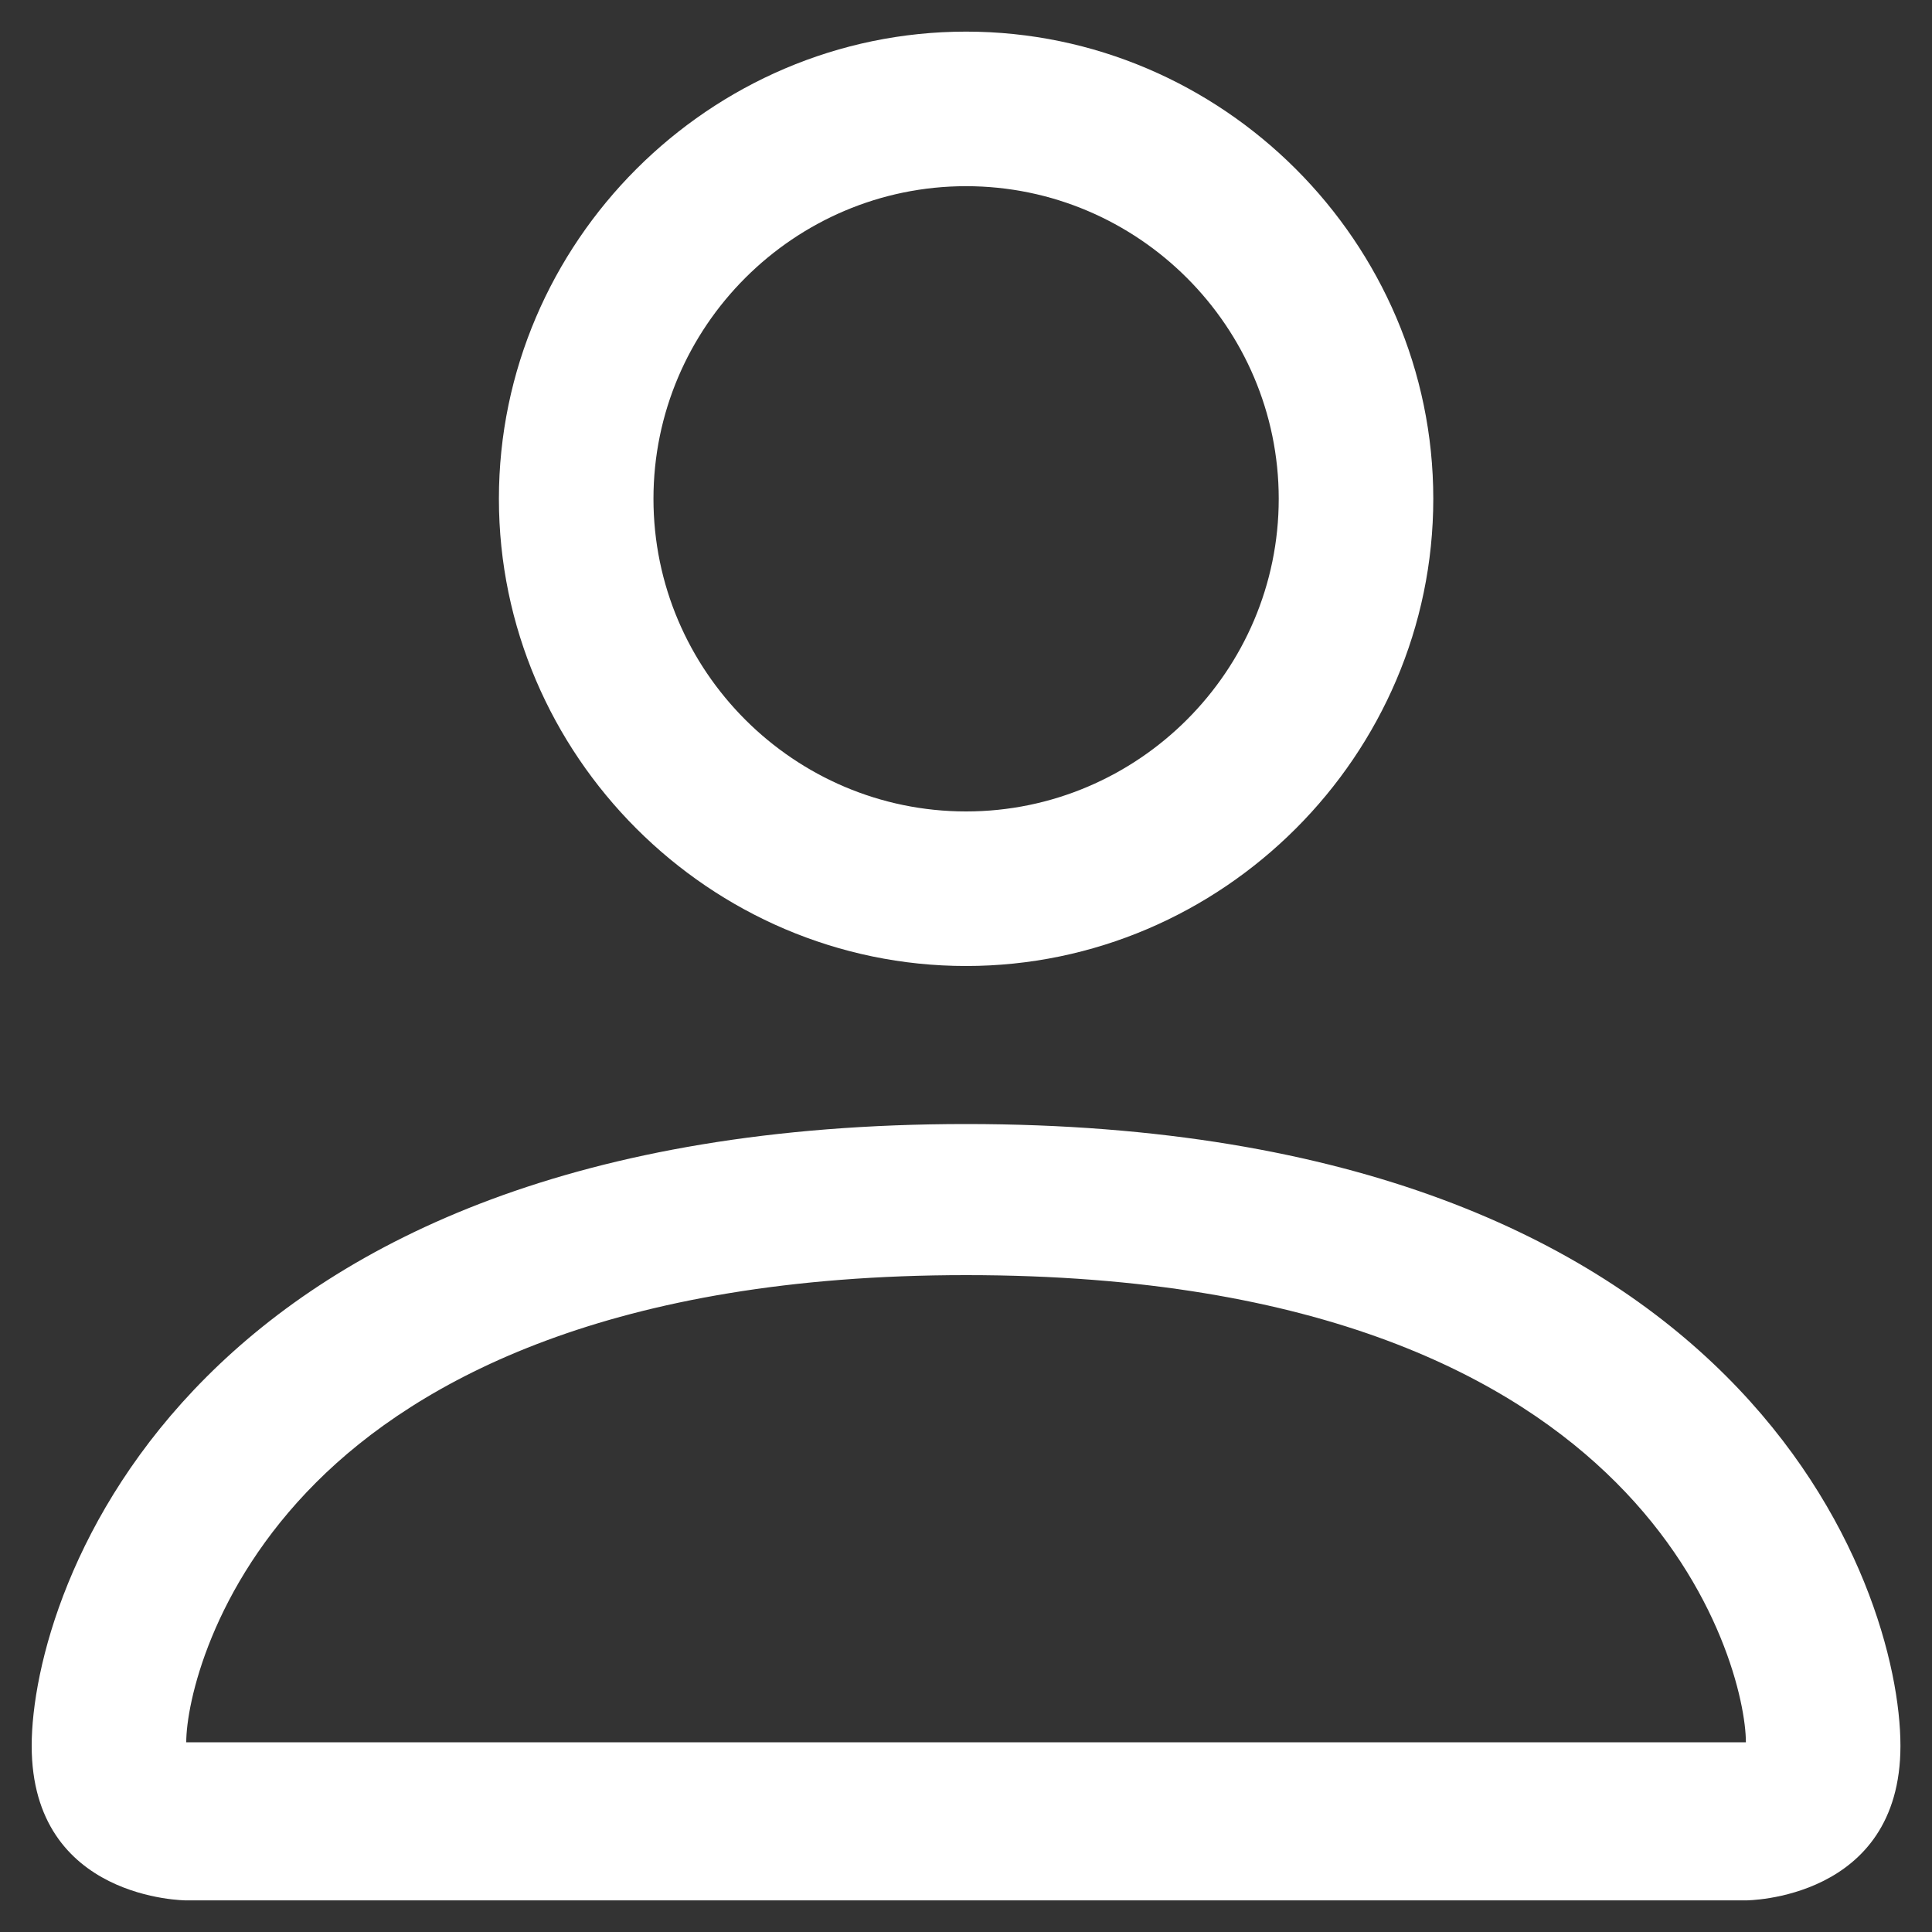 <svg width="30" height="30" viewBox="0 0 30 30" fill="none" xmlns="http://www.w3.org/2000/svg">
<rect x="0" y="0" width="30" height="30" fill="#333333" stroke="none"/>
<g clip-path="url(#clip0_1086_11111)">
<path d="M15.001 15C18.983 15 22.256 11.727 22.256 7.745C22.256 3.763 18.983 0.491 15.001 0.491C11.02 0.491 7.747 3.763 7.747 7.745C7.747 11.727 11.02 15 15.001 15ZM19.856 7.745C19.856 10.418 17.674 12.6 15.001 12.6C12.329 12.6 10.147 10.418 10.147 7.745C10.147 5.073 12.329 2.891 15.001 2.891C17.674 2.891 19.856 5.073 19.856 7.745ZM29.51 27.109C29.51 29.509 27.11 29.509 27.11 29.509H2.892C2.892 29.509 0.492 29.509 0.492 27.109C0.492 24.709 2.892 17.454 15.001 17.454C27.11 17.454 29.51 24.654 29.51 27.109ZM27.11 27.054C27.11 26.454 26.729 24.654 25.092 23.018C23.51 21.436 20.565 19.8 15.001 19.8C9.492 19.8 6.492 21.436 4.91 23.018C3.274 24.654 2.892 26.454 2.892 27.054H27.11Z" fill="#fff"/>
</g>
<defs>
<clipPath id="clip0_1086_11111">
<rect width="30" height="30" fill="white"/>
</clipPath>
</defs>
</svg>
